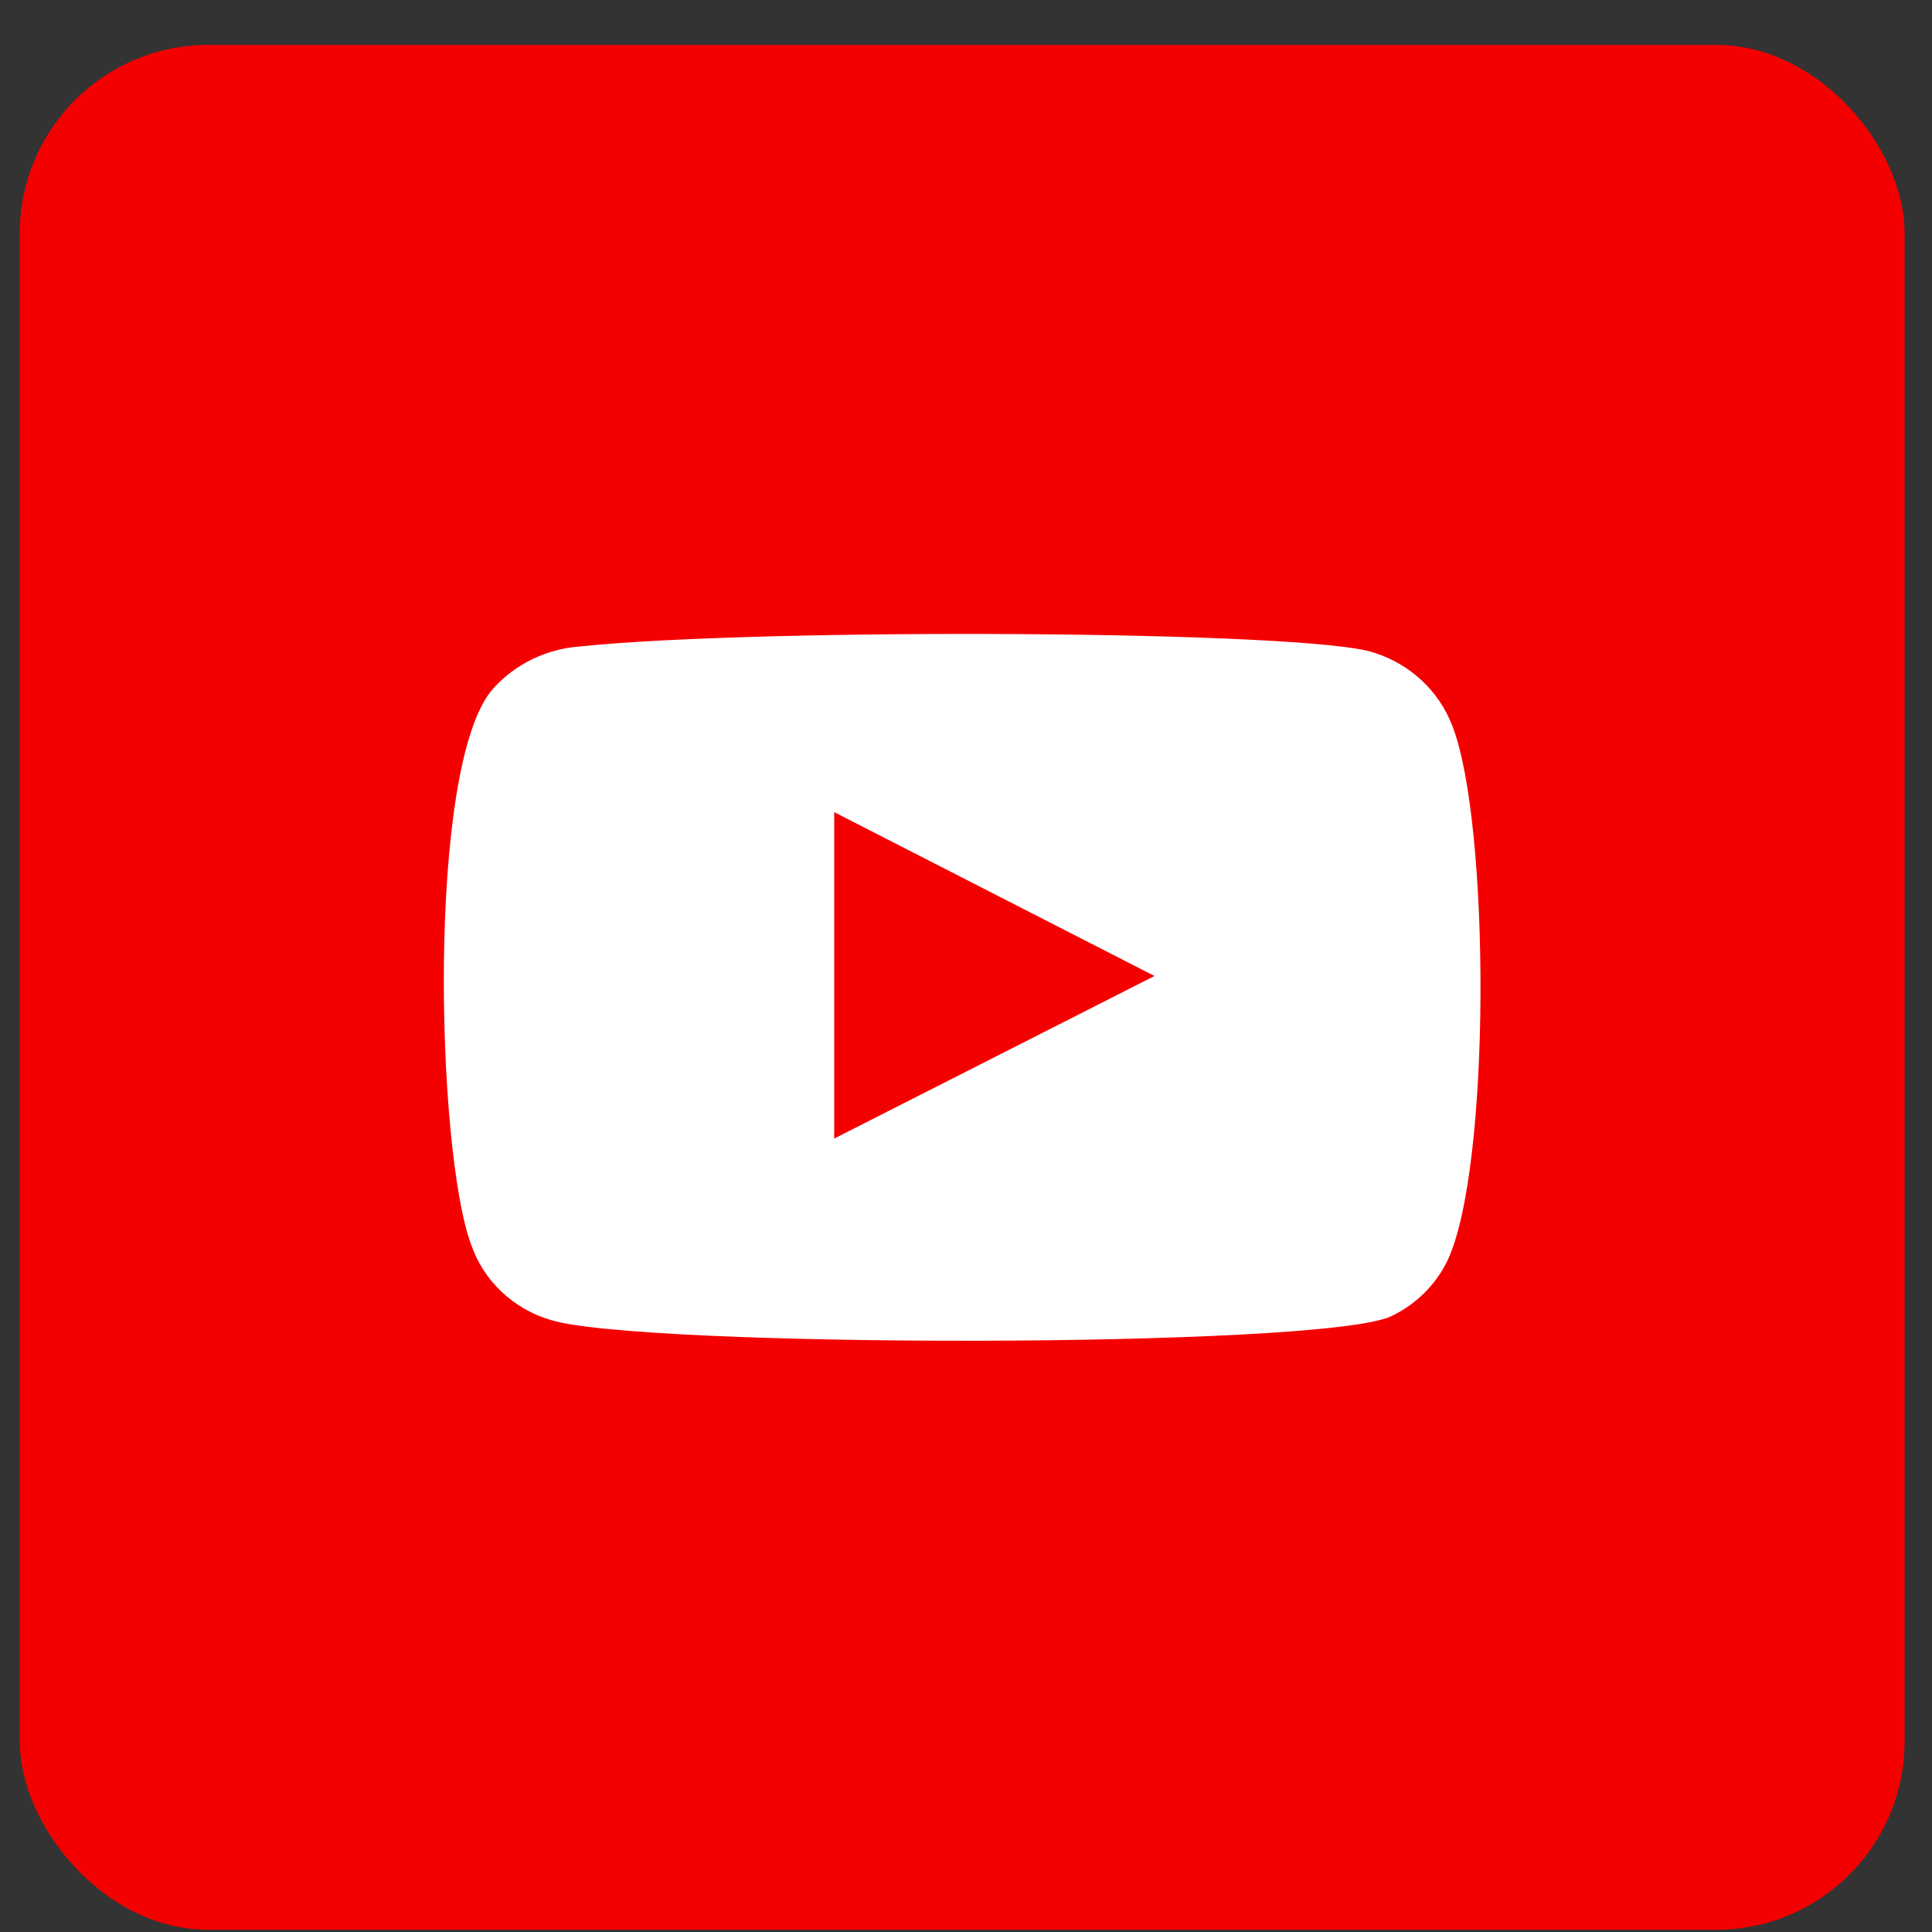 <?xml version="1.0" encoding="UTF-8"?> <svg xmlns="http://www.w3.org/2000/svg" width="41" height="41" viewBox="0 0 41 41" fill="none"><rect x="0" y="0" width="41" height="41" fill="#333333" stroke="none"/><g clip-path="url(#clip0_10734_3034)"><rect x="0.419" y="0.953" width="40" height="40" fill="#F40000"></rect><path fill-rule="evenodd" clip-rule="evenodd" d="M11.681 28.01C11.289 27.894 10.931 27.687 10.638 27.408C10.344 27.128 10.124 26.784 9.996 26.404C9.262 24.441 9.044 16.24 10.458 14.621C10.928 14.095 11.593 13.77 12.306 13.719C16.099 13.321 27.816 13.374 29.162 13.852C29.54 13.971 29.886 14.173 30.173 14.442C30.461 14.711 30.682 15.04 30.82 15.404C31.622 17.434 31.649 24.812 30.712 26.763C30.463 27.27 30.046 27.682 29.529 27.93C28.115 28.62 13.557 28.607 11.681 28.01ZM17.703 24.162L24.5 20.712L17.703 17.235V24.162Z" fill="white"></path></g><defs><clipPath id="clip0_10734_3034"><rect x="0.419" y="0.953" width="40" height="40" rx="4" fill="white"></rect></clipPath></defs></svg> 